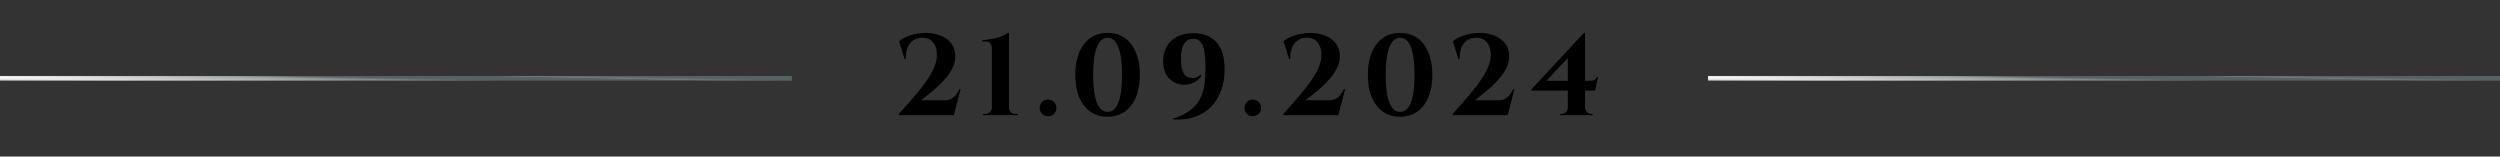 <?xml version="1.0" encoding="UTF-8"?> <svg xmlns="http://www.w3.org/2000/svg" width="543" height="34" viewBox="0 0 543 34" fill="none"><rect x="0" y="0" width="543" height="34" fill="#333333" stroke="none"/><path d="M196.474 12.825L195.274 8.975C195.707 8.592 196.232 8.267 196.849 8C197.482 7.733 198.157 7.525 198.874 7.375C199.607 7.225 200.324 7.15 201.024 7.15C202.274 7.15 203.39 7.358 204.374 7.775C205.357 8.175 206.124 8.75 206.674 9.5C207.224 10.233 207.499 11.133 207.499 12.2C207.499 13.017 207.324 13.817 206.974 14.6C206.624 15.367 206.157 16.1 205.574 16.8C205.007 17.483 204.39 18.133 203.724 18.75C203.057 19.367 202.399 19.925 201.749 20.425C201.115 20.925 200.549 21.375 200.049 21.775H205.174C205.674 21.775 206.107 21.692 206.474 21.525C206.857 21.358 207.199 21.1 207.499 20.75C207.815 20.383 208.115 19.917 208.399 19.35H208.649L207.174 25H195.224V24.75C195.89 24 196.599 23.208 197.349 22.375C198.099 21.525 198.832 20.658 199.549 19.775C200.282 18.892 200.949 18 201.549 17.1C202.149 16.2 202.624 15.317 202.974 14.45C203.324 13.567 203.499 12.725 203.499 11.925C203.499 10.742 203.199 9.808 202.599 9.125C201.999 8.442 201.182 8.133 200.149 8.2C199.049 8.267 198.199 8.692 197.599 9.475C197.015 10.242 196.724 11.358 196.724 12.825H196.474ZM221.053 25H213.503L213.528 24.75H214.053C214.437 24.75 214.762 24.617 215.028 24.35C215.295 24.083 215.428 23.767 215.428 23.4V10.525C215.428 9.975 215.295 9.583 215.028 9.35C214.778 9.117 214.428 9 213.978 9H213.328V8.75C213.662 8.717 214.07 8.667 214.553 8.6C215.037 8.533 215.537 8.442 216.053 8.325C216.587 8.192 217.103 8.033 217.603 7.85C218.103 7.65 218.537 7.417 218.903 7.15H219.153V23.425C219.153 23.792 219.287 24.108 219.553 24.375C219.837 24.625 220.162 24.75 220.528 24.75H221.053V25ZM227.618 25.25C227.118 25.25 226.693 25.075 226.343 24.725C225.993 24.375 225.818 23.95 225.818 23.45C225.818 22.933 225.993 22.5 226.343 22.15C226.693 21.8 227.118 21.625 227.618 21.625C228.134 21.625 228.568 21.8 228.918 22.15C229.268 22.5 229.443 22.933 229.443 23.45C229.443 23.95 229.268 24.375 228.918 24.725C228.568 25.075 228.134 25.25 227.618 25.25ZM240.577 7.15C242.044 7.15 243.294 7.525 244.327 8.275C245.377 9.025 246.177 10.083 246.727 11.45C247.294 12.8 247.577 14.4 247.577 16.25C247.577 18.1 247.294 19.708 246.727 21.075C246.177 22.425 245.377 23.475 244.327 24.225C243.294 24.975 242.044 25.35 240.577 25.35C239.111 25.35 237.852 24.975 236.802 24.225C235.752 23.475 234.944 22.425 234.377 21.075C233.827 19.708 233.552 18.1 233.552 16.25C233.552 14.4 233.827 12.8 234.377 11.45C234.944 10.083 235.752 9.025 236.802 8.275C237.852 7.525 239.111 7.15 240.577 7.15ZM240.577 8.2C239.544 8.2 238.761 8.883 238.227 10.25C237.694 11.6 237.427 13.6 237.427 16.25C237.427 18.9 237.694 20.908 238.227 22.275C238.761 23.625 239.544 24.3 240.577 24.3C241.594 24.3 242.369 23.625 242.902 22.275C243.436 20.908 243.702 18.9 243.702 16.25C243.702 13.6 243.436 11.6 242.902 10.25C242.369 8.883 241.594 8.2 240.577 8.2ZM254.81 25.95L254.71 25.775C256.26 25.308 257.502 24.725 258.435 24.025C259.385 23.308 260.102 22.492 260.585 21.575C261.085 20.642 261.419 19.617 261.585 18.5C261.752 17.367 261.835 16.133 261.835 14.8C261.835 13.433 261.76 12.275 261.61 11.325C261.46 10.358 261.194 9.633 260.81 9.15C260.427 8.667 259.877 8.425 259.16 8.425C258.477 8.425 257.935 8.633 257.535 9.05C257.152 9.467 256.877 10.017 256.71 10.7C256.56 11.367 256.485 12.092 256.485 12.875C256.502 13.775 256.594 14.517 256.76 15.1C256.927 15.667 257.16 16.1 257.46 16.4C257.777 16.683 258.152 16.85 258.585 16.9C259.019 16.983 259.427 16.958 259.81 16.825C260.21 16.675 260.535 16.475 260.785 16.225L260.96 16.425C260.644 16.958 260.227 17.392 259.71 17.725C259.194 18.042 258.619 18.25 257.985 18.35C257.352 18.45 256.719 18.425 256.085 18.275C255.469 18.125 254.894 17.842 254.36 17.425C253.827 17.008 253.402 16.45 253.085 15.75C252.785 15.05 252.635 14.2 252.635 13.2C252.652 12.05 252.902 11.033 253.385 10.15C253.885 9.25 254.61 8.542 255.56 8.025C256.527 7.508 257.71 7.242 259.11 7.225C261.294 7.192 262.985 7.825 264.185 9.125C265.385 10.425 265.985 12.4 265.985 15.05C265.985 16.633 265.752 18.108 265.285 19.475C264.835 20.825 264.144 22.008 263.21 23.025C262.294 24.025 261.135 24.783 259.735 25.3C258.352 25.833 256.71 26.05 254.81 25.95ZM272.098 25.25C271.598 25.25 271.173 25.075 270.823 24.725C270.473 24.375 270.298 23.95 270.298 23.45C270.298 22.933 270.473 22.5 270.823 22.15C271.173 21.8 271.598 21.625 272.098 21.625C272.615 21.625 273.048 21.8 273.398 22.15C273.748 22.5 273.923 22.933 273.923 23.45C273.923 23.95 273.748 24.375 273.398 24.725C273.048 25.075 272.615 25.25 272.098 25.25ZM279.99 12.825L278.79 8.975C279.224 8.592 279.749 8.267 280.365 8C280.999 7.733 281.674 7.525 282.39 7.375C283.124 7.225 283.84 7.15 284.54 7.15C285.79 7.15 286.907 7.358 287.89 7.775C288.874 8.175 289.64 8.75 290.19 9.5C290.74 10.233 291.015 11.133 291.015 12.2C291.015 13.017 290.84 13.817 290.49 14.6C290.14 15.367 289.674 16.1 289.09 16.8C288.524 17.483 287.907 18.133 287.24 18.75C286.574 19.367 285.915 19.925 285.265 20.425C284.632 20.925 284.065 21.375 283.565 21.775H288.69C289.19 21.775 289.624 21.692 289.99 21.525C290.374 21.358 290.715 21.1 291.015 20.75C291.332 20.383 291.632 19.917 291.915 19.35H292.165L290.69 25H278.74V24.75C279.407 24 280.115 23.208 280.865 22.375C281.615 21.525 282.349 20.658 283.065 19.775C283.799 18.892 284.465 18 285.065 17.1C285.665 16.2 286.14 15.317 286.49 14.45C286.84 13.567 287.015 12.725 287.015 11.925C287.015 10.742 286.715 9.808 286.115 9.125C285.515 8.442 284.699 8.133 283.665 8.2C282.565 8.267 281.715 8.692 281.115 9.475C280.532 10.242 280.24 11.358 280.24 12.825H279.99ZM304.116 7.15C305.583 7.15 306.833 7.525 307.866 8.275C308.916 9.025 309.716 10.083 310.266 11.45C310.833 12.8 311.116 14.4 311.116 16.25C311.116 18.1 310.833 19.708 310.266 21.075C309.716 22.425 308.916 23.475 307.866 24.225C306.833 24.975 305.583 25.35 304.116 25.35C302.65 25.35 301.391 24.975 300.341 24.225C299.291 23.475 298.483 22.425 297.916 21.075C297.366 19.708 297.091 18.1 297.091 16.25C297.091 14.4 297.366 12.8 297.916 11.45C298.483 10.083 299.291 9.025 300.341 8.275C301.391 7.525 302.65 7.15 304.116 7.15ZM304.116 8.2C303.083 8.2 302.3 8.883 301.766 10.25C301.233 11.6 300.966 13.6 300.966 16.25C300.966 18.9 301.233 20.908 301.766 22.275C302.3 23.625 303.083 24.3 304.116 24.3C305.133 24.3 305.908 23.625 306.441 22.275C306.975 20.908 307.241 18.9 307.241 16.25C307.241 13.6 306.975 11.6 306.441 10.25C305.908 8.883 305.133 8.2 304.116 8.2ZM316.765 12.825L315.565 8.975C315.998 8.592 316.523 8.267 317.14 8C317.773 7.733 318.448 7.525 319.165 7.375C319.898 7.225 320.615 7.15 321.315 7.15C322.565 7.15 323.681 7.358 324.665 7.775C325.648 8.175 326.415 8.75 326.965 9.5C327.515 10.233 327.79 11.133 327.79 12.2C327.79 13.017 327.615 13.817 327.265 14.6C326.915 15.367 326.448 16.1 325.865 16.8C325.298 17.483 324.681 18.133 324.015 18.75C323.348 19.367 322.69 19.925 322.04 20.425C321.406 20.925 320.84 21.375 320.34 21.775H325.465C325.965 21.775 326.398 21.692 326.765 21.525C327.148 21.358 327.49 21.1 327.79 20.75C328.106 20.383 328.406 19.917 328.69 19.35H328.94L327.465 25H315.515V24.75C316.181 24 316.89 23.208 317.64 22.375C318.39 21.525 319.123 20.658 319.84 19.775C320.573 18.892 321.24 18 321.84 17.1C322.44 16.2 322.915 15.317 323.265 14.45C323.615 13.567 323.79 12.725 323.79 11.925C323.79 10.742 323.49 9.808 322.89 9.125C322.29 8.442 321.473 8.133 320.44 8.2C319.34 8.267 318.49 8.692 317.89 9.475C317.306 10.242 317.015 11.358 317.015 12.825H316.765ZM340.523 11.4L344.023 7.15H344.273V24.975H340.523V11.4ZM344.023 7.15L344.248 8.625L335.898 17.55H345.348C345.815 17.55 346.148 17.483 346.348 17.35C346.548 17.2 346.723 17 346.873 16.75H347.123L346.448 19.675H332.598V19.425L344.023 7.15ZM344.273 23.4C344.273 23.767 344.406 24.083 344.673 24.35C344.956 24.617 345.281 24.75 345.648 24.75H345.923V25H338.848L338.873 24.75H339.123C339.506 24.75 339.831 24.625 340.098 24.375C340.381 24.108 340.523 23.783 340.523 23.4H344.273Z" fill="black"></path><path d="M0 17H172" stroke="url(#paint0_linear_1734_463)"></path><path d="M0 17H172" stroke="url(#paint1_radial_1734_463)" style="mix-blend-mode:overlay"></path><path d="M371 17H543" stroke="url(#paint2_linear_1734_463)"></path><path d="M371 17H543" stroke="url(#paint3_radial_1734_463)" style="mix-blend-mode:overlay"></path><defs><linearGradient id="paint0_linear_1734_463" x1="-2.21059e-06" y1="17.656" x2="0.083" y2="13.747" gradientUnits="userSpaceOnUse"><stop stop-color="#576265"></stop><stop offset="0.189" stop-color="#9EA1A1"></stop><stop offset="0.537" stop-color="#848B8A"></stop><stop offset="0.644" stop-color="#576265"></stop><stop offset="0.853" stop-color="#576265"></stop><stop offset="0.892" stop-color="#757A7B"></stop><stop offset="1" stop-color="#576265"></stop></linearGradient><radialGradient id="paint1_radial_1734_463" cx="0" cy="0" r="1" gradientUnits="userSpaceOnUse" gradientTransform="translate(-5.805 16.849) rotate(0.477) scale(84.928 1.507)"><stop stop-color="white"></stop><stop offset="1" stop-color="white" stop-opacity="0"></stop></radialGradient><linearGradient id="paint2_linear_1734_463" x1="371" y1="17.656" x2="371.083" y2="13.747" gradientUnits="userSpaceOnUse"><stop stop-color="#576265"></stop><stop offset="0.189" stop-color="#9EA1A1"></stop><stop offset="0.537" stop-color="#848B8A"></stop><stop offset="0.644" stop-color="#576265"></stop><stop offset="0.853" stop-color="#576265"></stop><stop offset="0.892" stop-color="#757A7B"></stop><stop offset="1" stop-color="#576265"></stop></linearGradient><radialGradient id="paint3_radial_1734_463" cx="0" cy="0" r="1" gradientUnits="userSpaceOnUse" gradientTransform="translate(365.195 16.849) rotate(0.477) scale(84.928 1.507)"><stop stop-color="white"></stop><stop offset="1" stop-color="white" stop-opacity="0"></stop></radialGradient></defs></svg> 